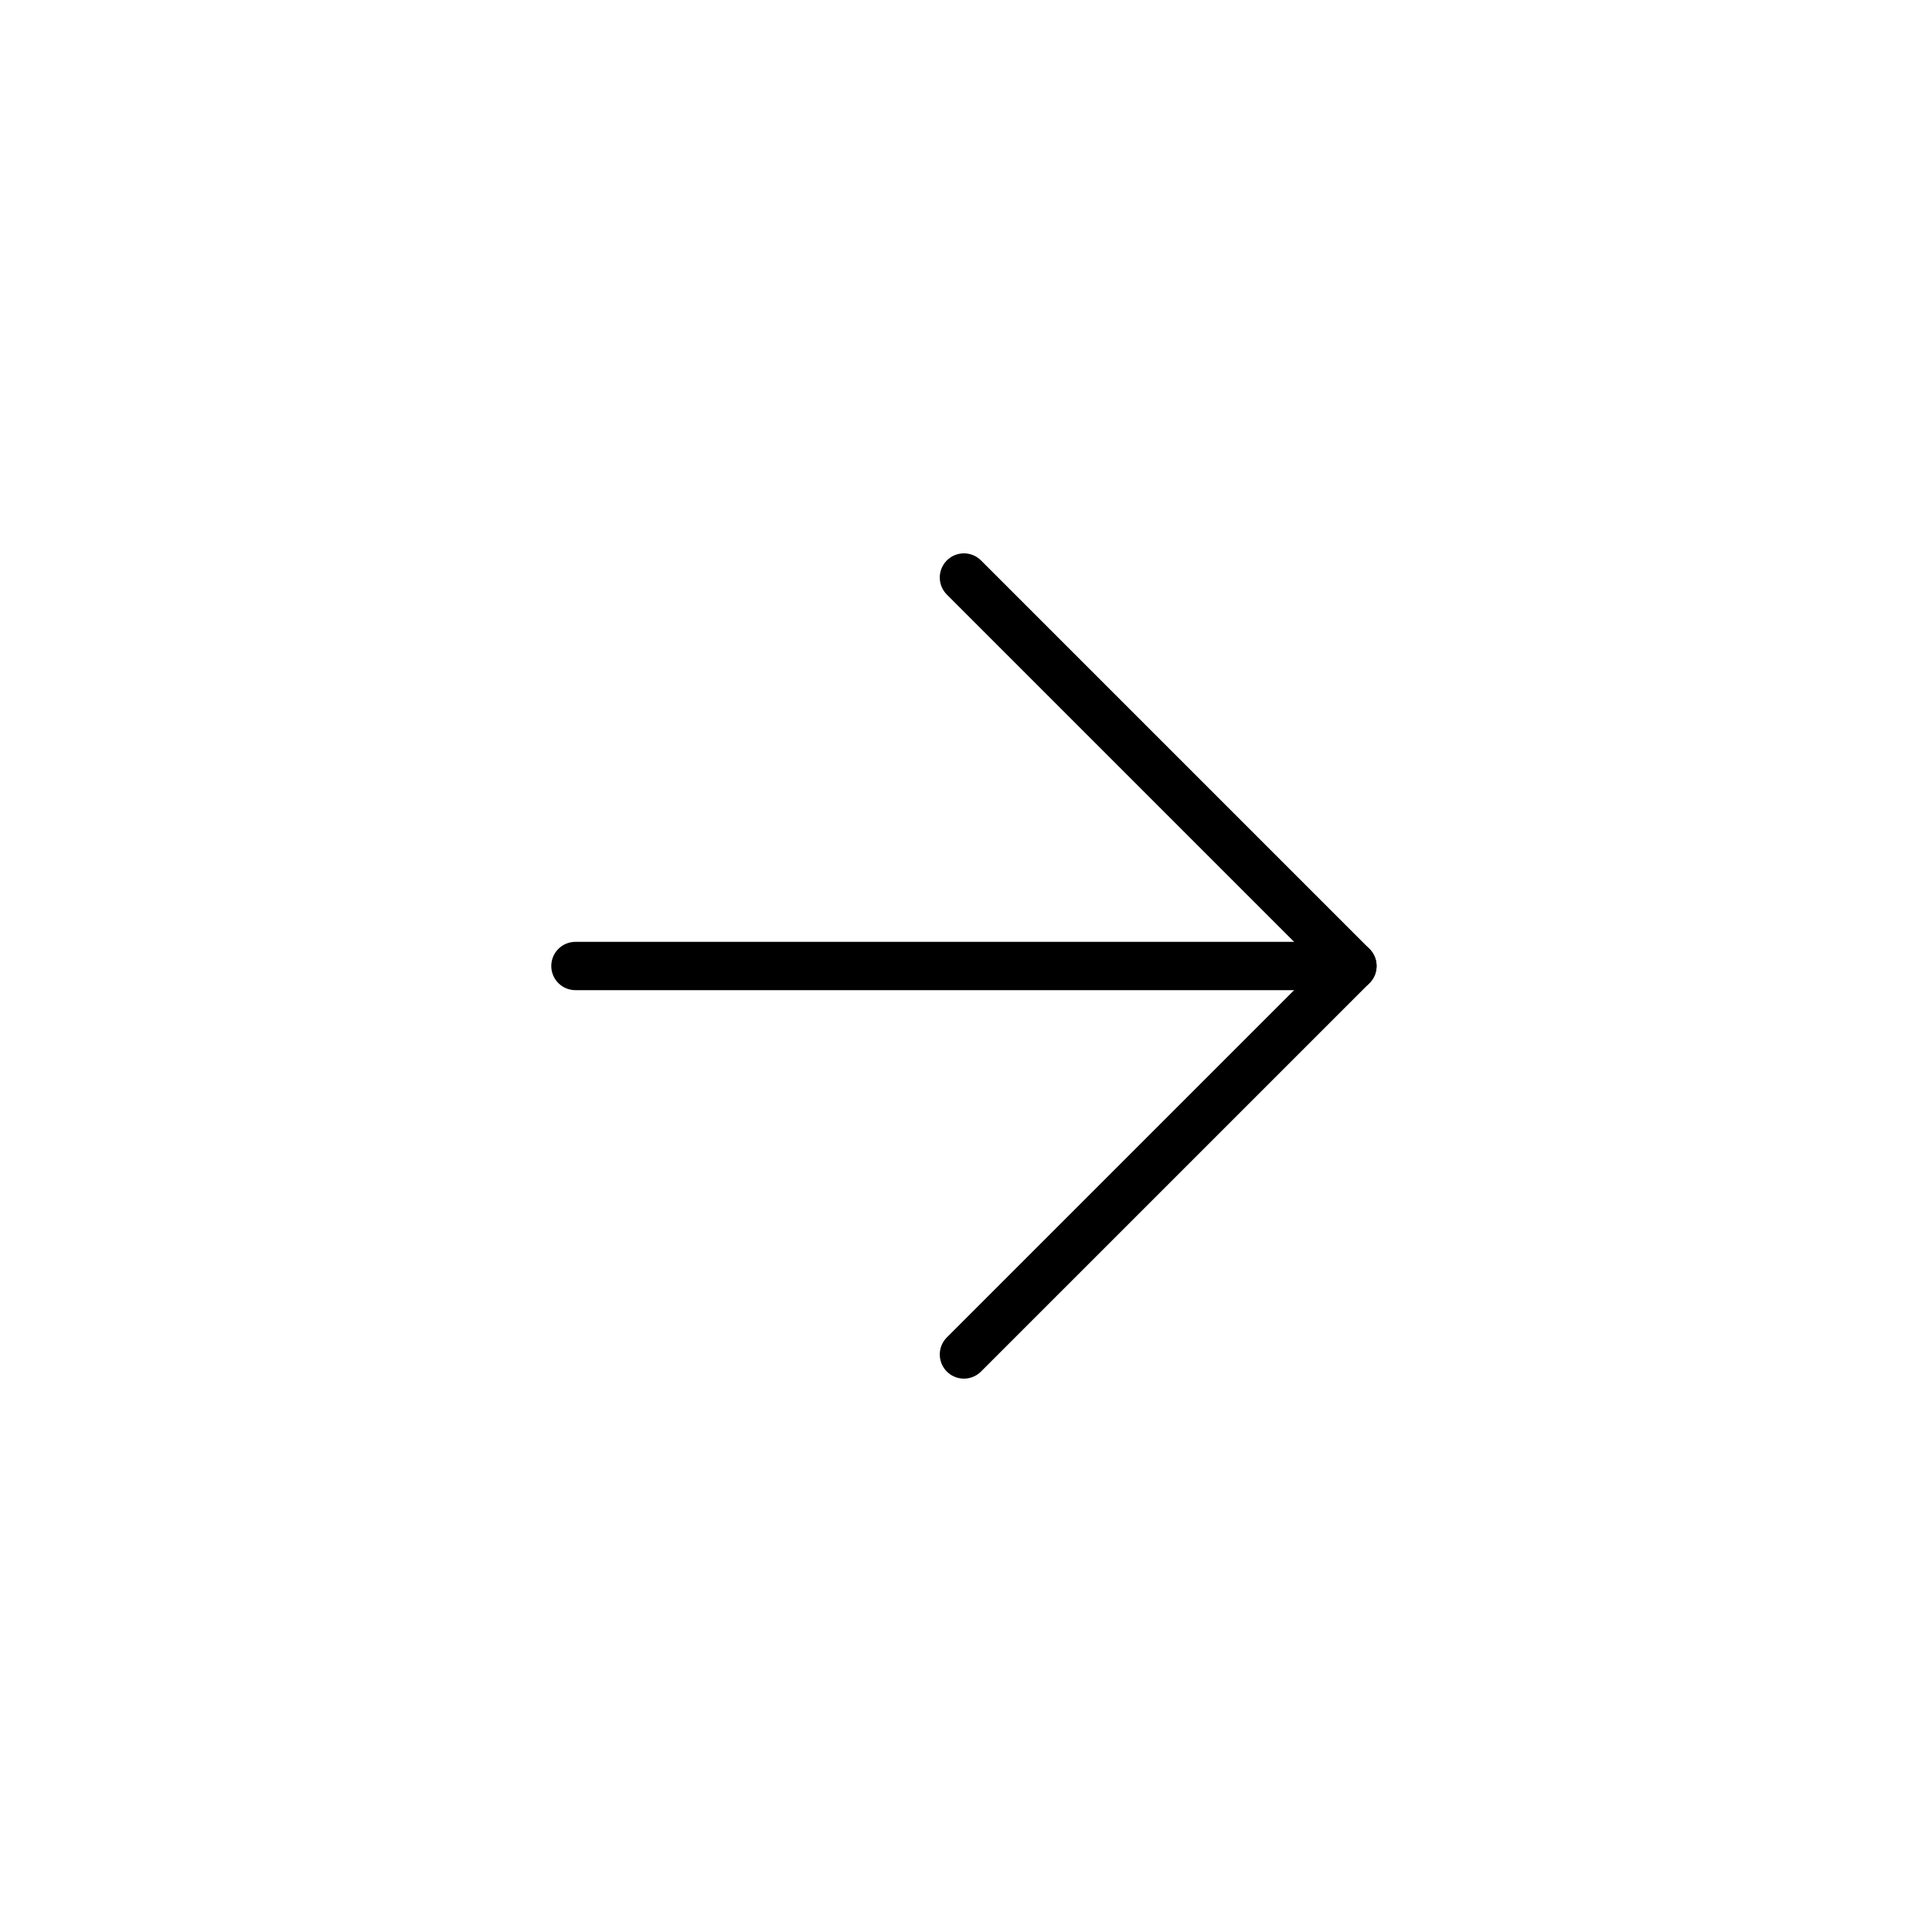 <svg width="80" height="80" viewBox="0 0 80 80" fill="none" xmlns="http://www.w3.org/2000/svg">
<path d="M23.827 40H56.001" stroke="black" stroke-width="2" stroke-linecap="round" stroke-linejoin="round"/>
<path d="M39.914 23.913L56.001 40L39.914 56.086" stroke="black" stroke-width="2" stroke-linecap="round" stroke-linejoin="round"/>
</svg>

